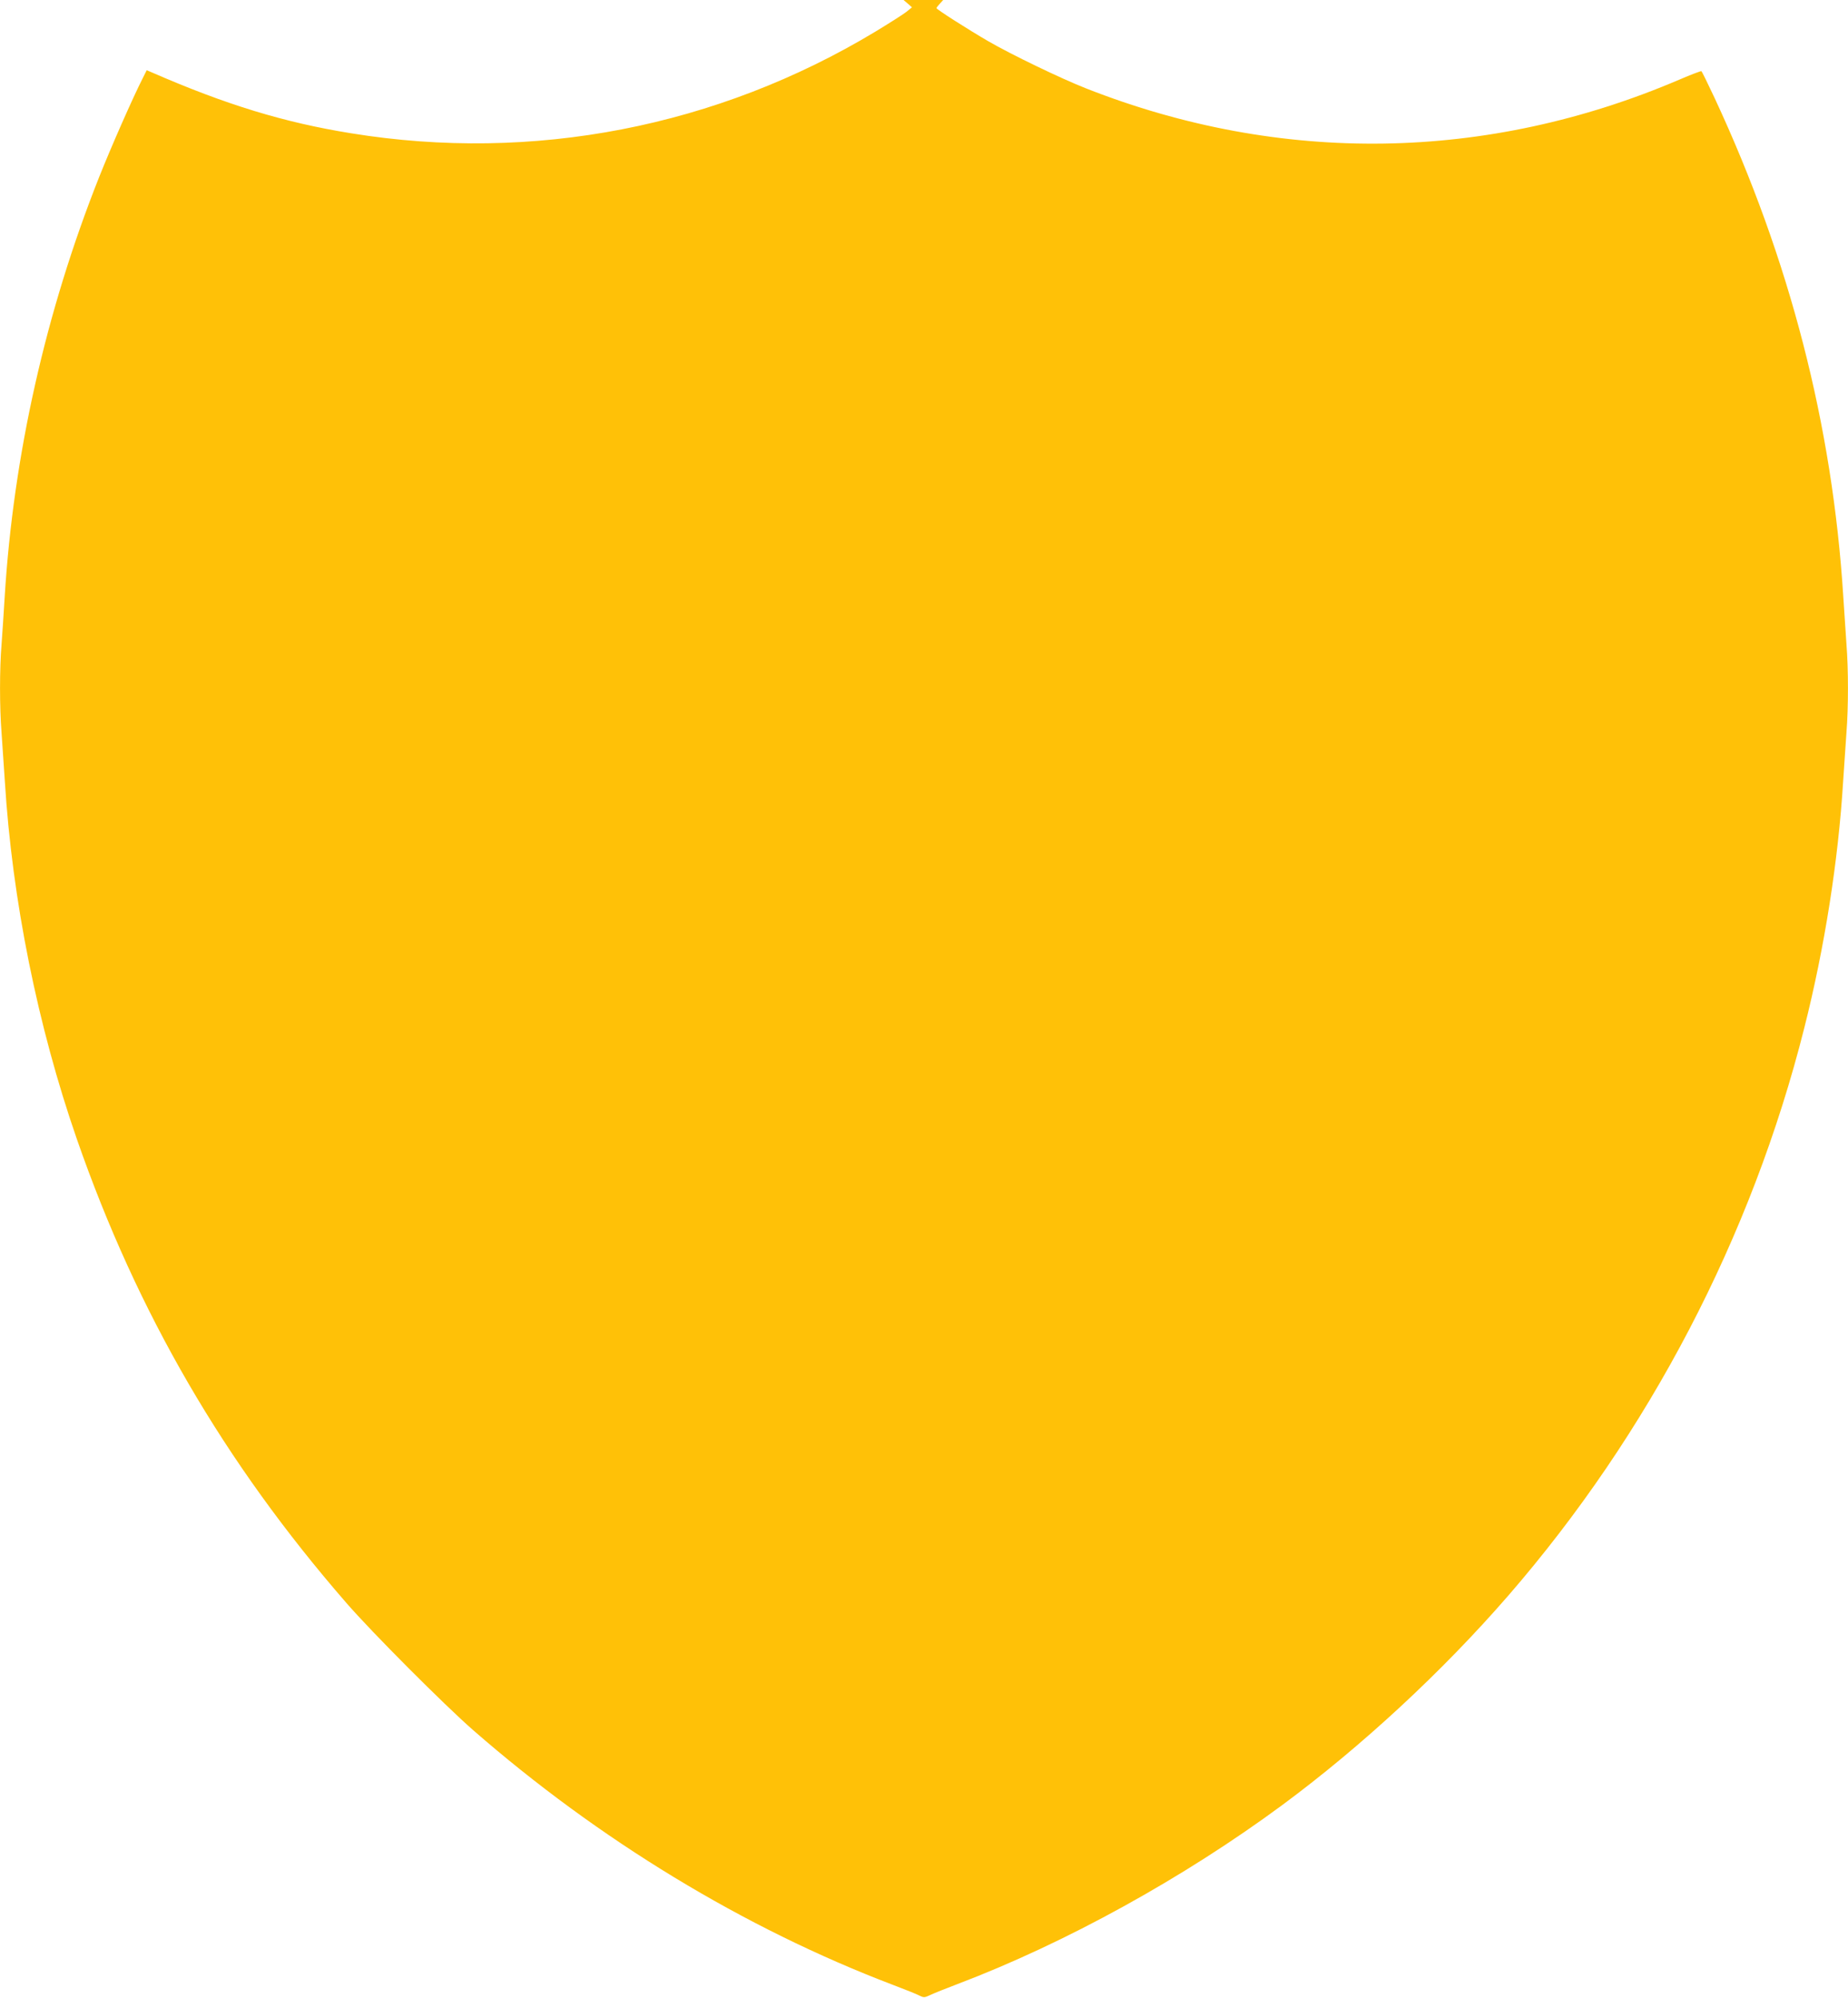 <?xml version="1.0" standalone="no"?>
<!DOCTYPE svg PUBLIC "-//W3C//DTD SVG 20010904//EN"
 "http://www.w3.org/TR/2001/REC-SVG-20010904/DTD/svg10.dtd">
<svg version="1.0" xmlns="http://www.w3.org/2000/svg"
 width="1184pt" height="1280pt" viewBox="0 0 1184 1280"
 preserveAspectRatio="xMidYMid meet">
<g transform="translate(0,1280) scale(0.1,-0.1)"
fill="#ffc107" stroke="none">
<path d="M5816 12777 l27 -24 -36 -29 c-20 -16 -110 -73 -199 -127 -1014 -611
-2194 -840 -3358 -651 -429 69 -802 183 -1277 390 l-33 14 -26 -52 c-63 -124
-201 -437 -279 -633 -342 -862 -549 -1781 -605 -2690 -6 -99 -15 -235 -20
-303 -13 -157 -13 -403 0 -568 5 -71 14 -210 21 -309 47 -761 210 -1569 462
-2295 387 -1112 942 -2068 1726 -2970 163 -188 625 -651 811 -814 807 -705
1739 -1271 2690 -1633 79 -30 157 -61 173 -70 26 -13 32 -12 70 6 23 11 101
42 172 69 693 263 1450 681 2082 1148 508 376 1023 853 1445 1339 903 1041
1561 2301 1898 3639 130 514 218 1072 249 1581 7 99 16 238 21 309 13 166 13
406 0 571 -5 72 -14 207 -20 300 -69 1100 -343 2163 -825 3198 -43 92 -81 169
-84 171 -3 2 -67 -22 -141 -54 -1232 -527 -2554 -547 -3800 -57 -163 64 -486
220 -630 304 -124 72 -330 203 -330 211 0 3 10 16 22 29 l21 23 -127 0 -127 0
27 -23z"/>
</g>
</svg>
